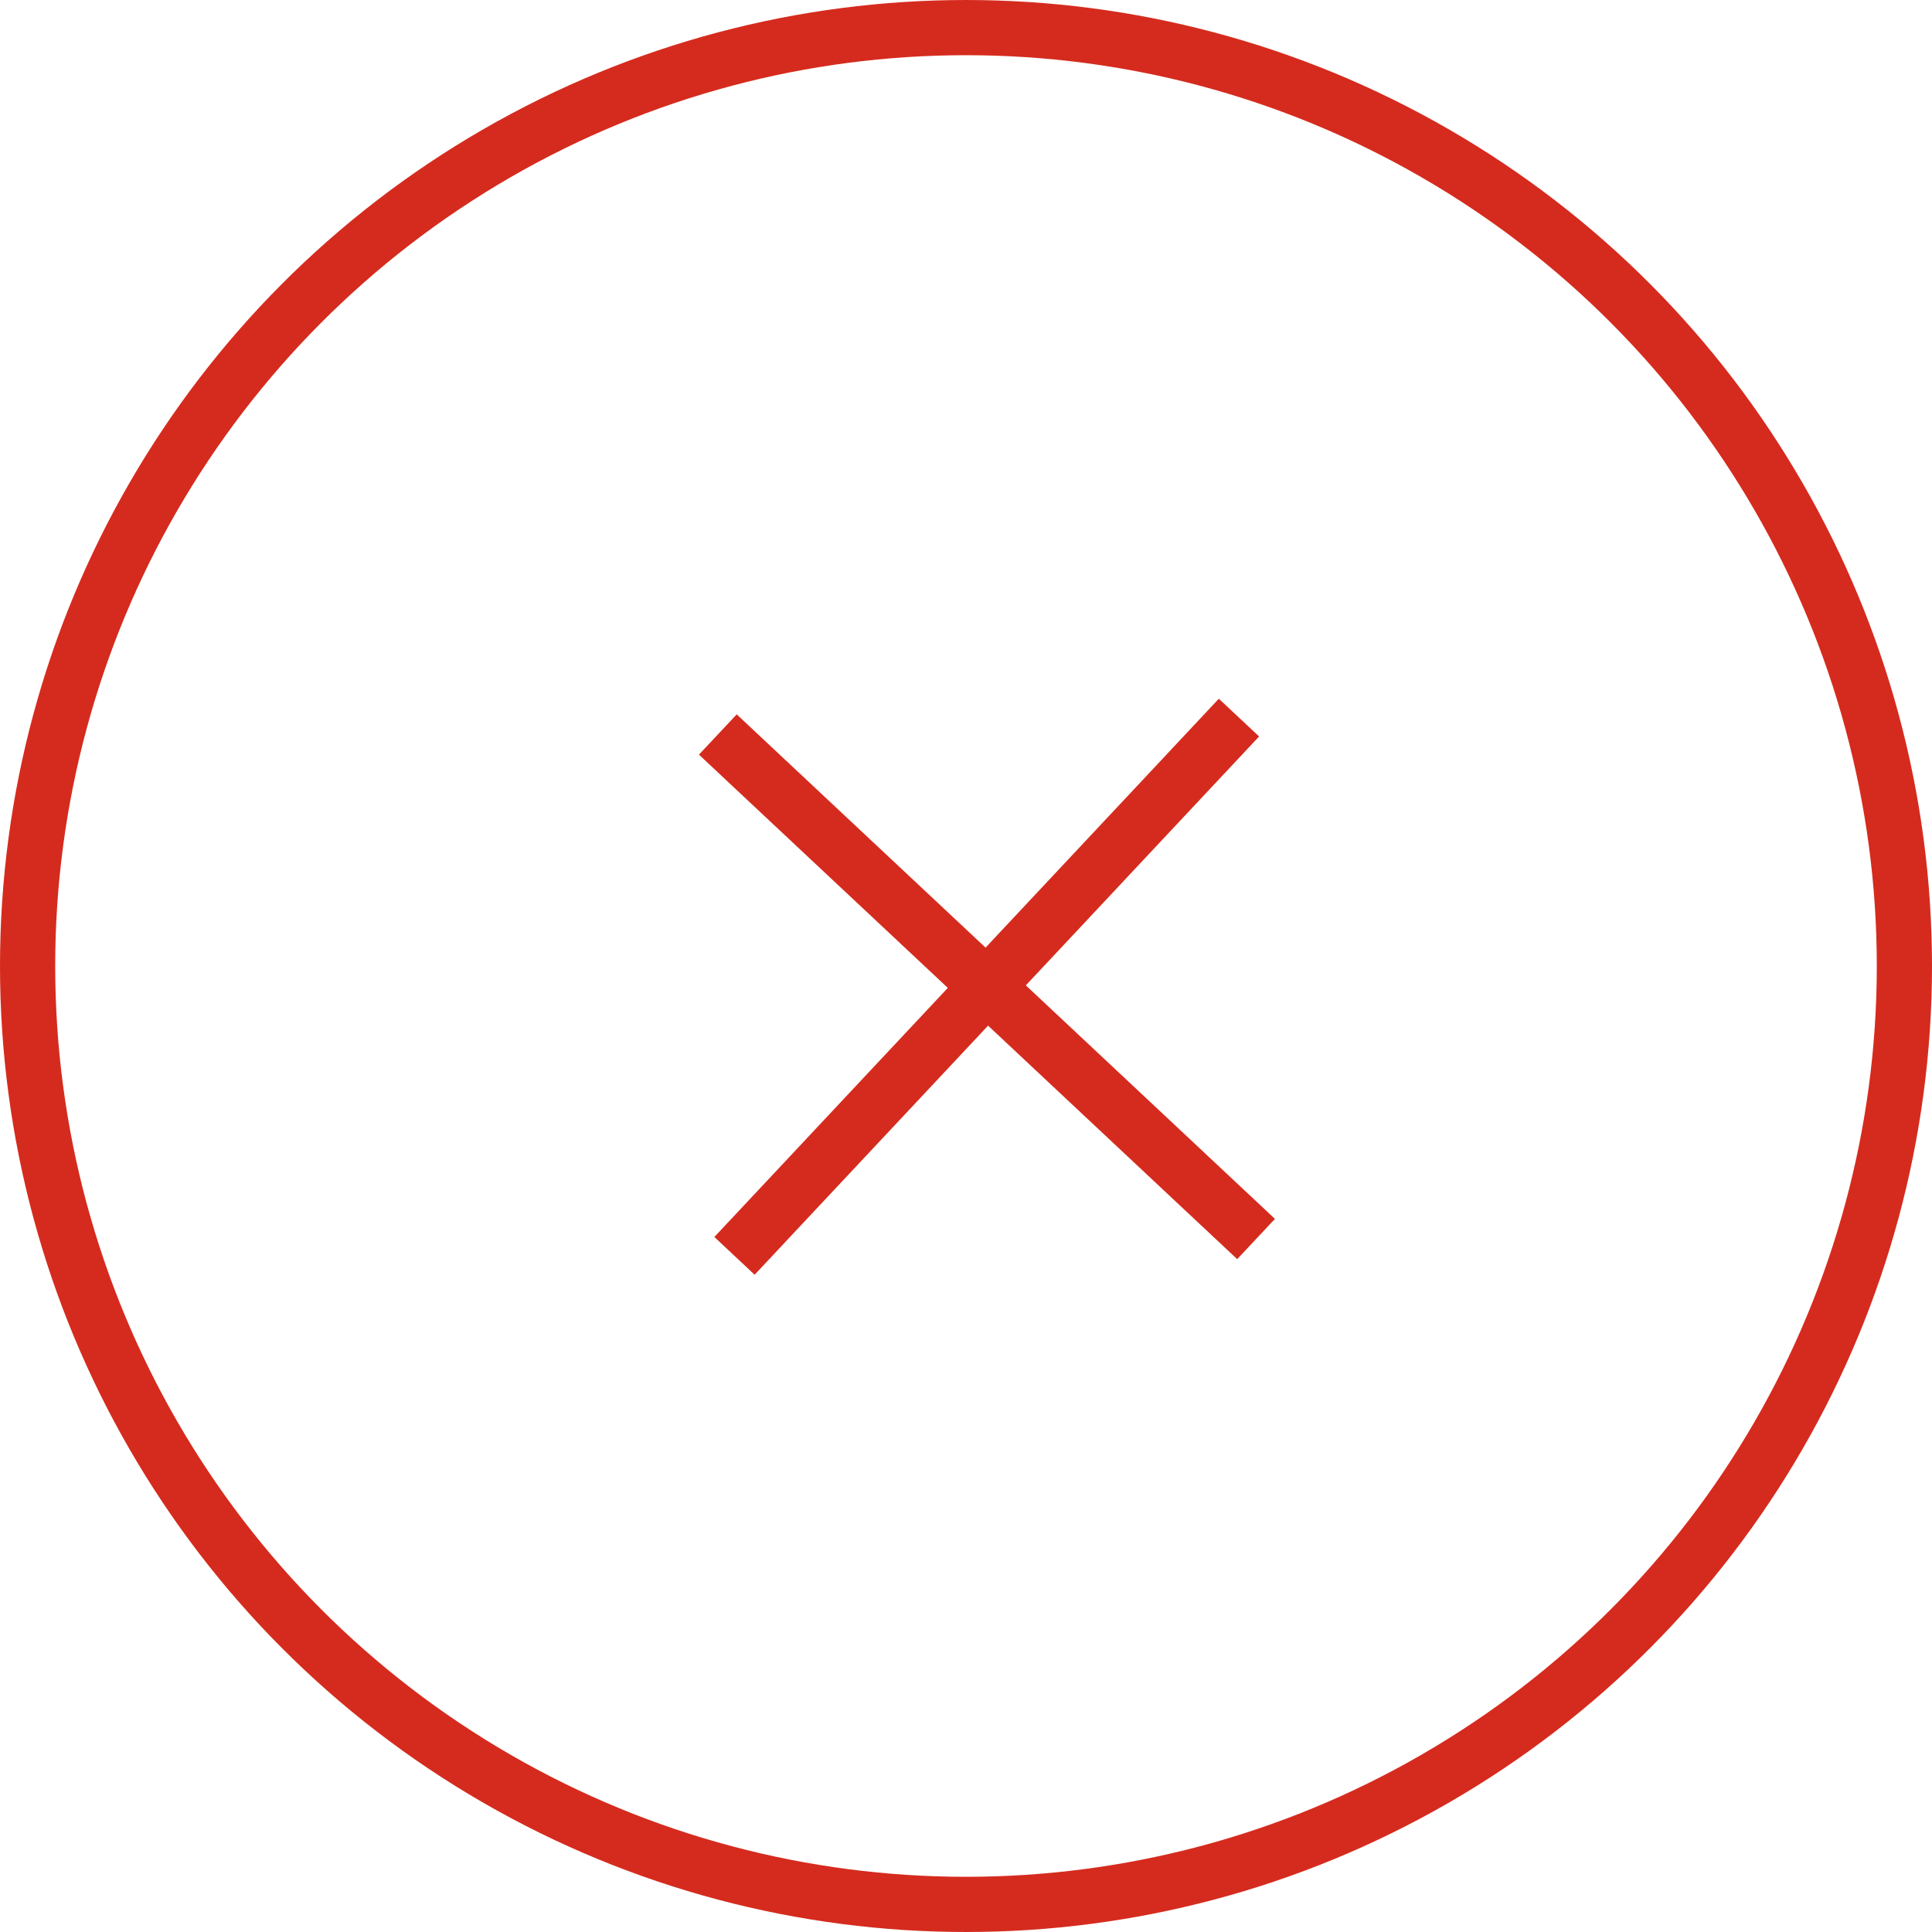 <svg xmlns="http://www.w3.org/2000/svg" width="35" height="35" viewBox="0 0 35 35">
  <g id="Group_299" data-name="Group 299" transform="translate(4343 8571)">
    <g id="Ellipse_38" data-name="Ellipse 38" transform="translate(-4343 -8571)" fill="none" stroke="#d52b1e" stroke-width="1">
      <circle cx="17.5" cy="17.5" r="17.5" stroke="none"/>
      <circle cx="17.5" cy="17.5" r="17" fill="none"/>
    </g>
    <g id="Group_298" data-name="Group 298" transform="translate(-0.211 0.952)">
      <path id="Path_100" data-name="Path 100" d="M-4404.5-8624.464l9.751,9.14" transform="translate(74.715 65.818)" fill="none" stroke="#d52b1e" stroke-width="1"/>
      <path id="Path_101" data-name="Path 101" d="M0,0,9.751,9.139" transform="translate(-4320.344 -8558.952) rotate(90)" fill="none" stroke="#d52b1e" stroke-width="1"/>
    </g>
  </g>
</svg>
